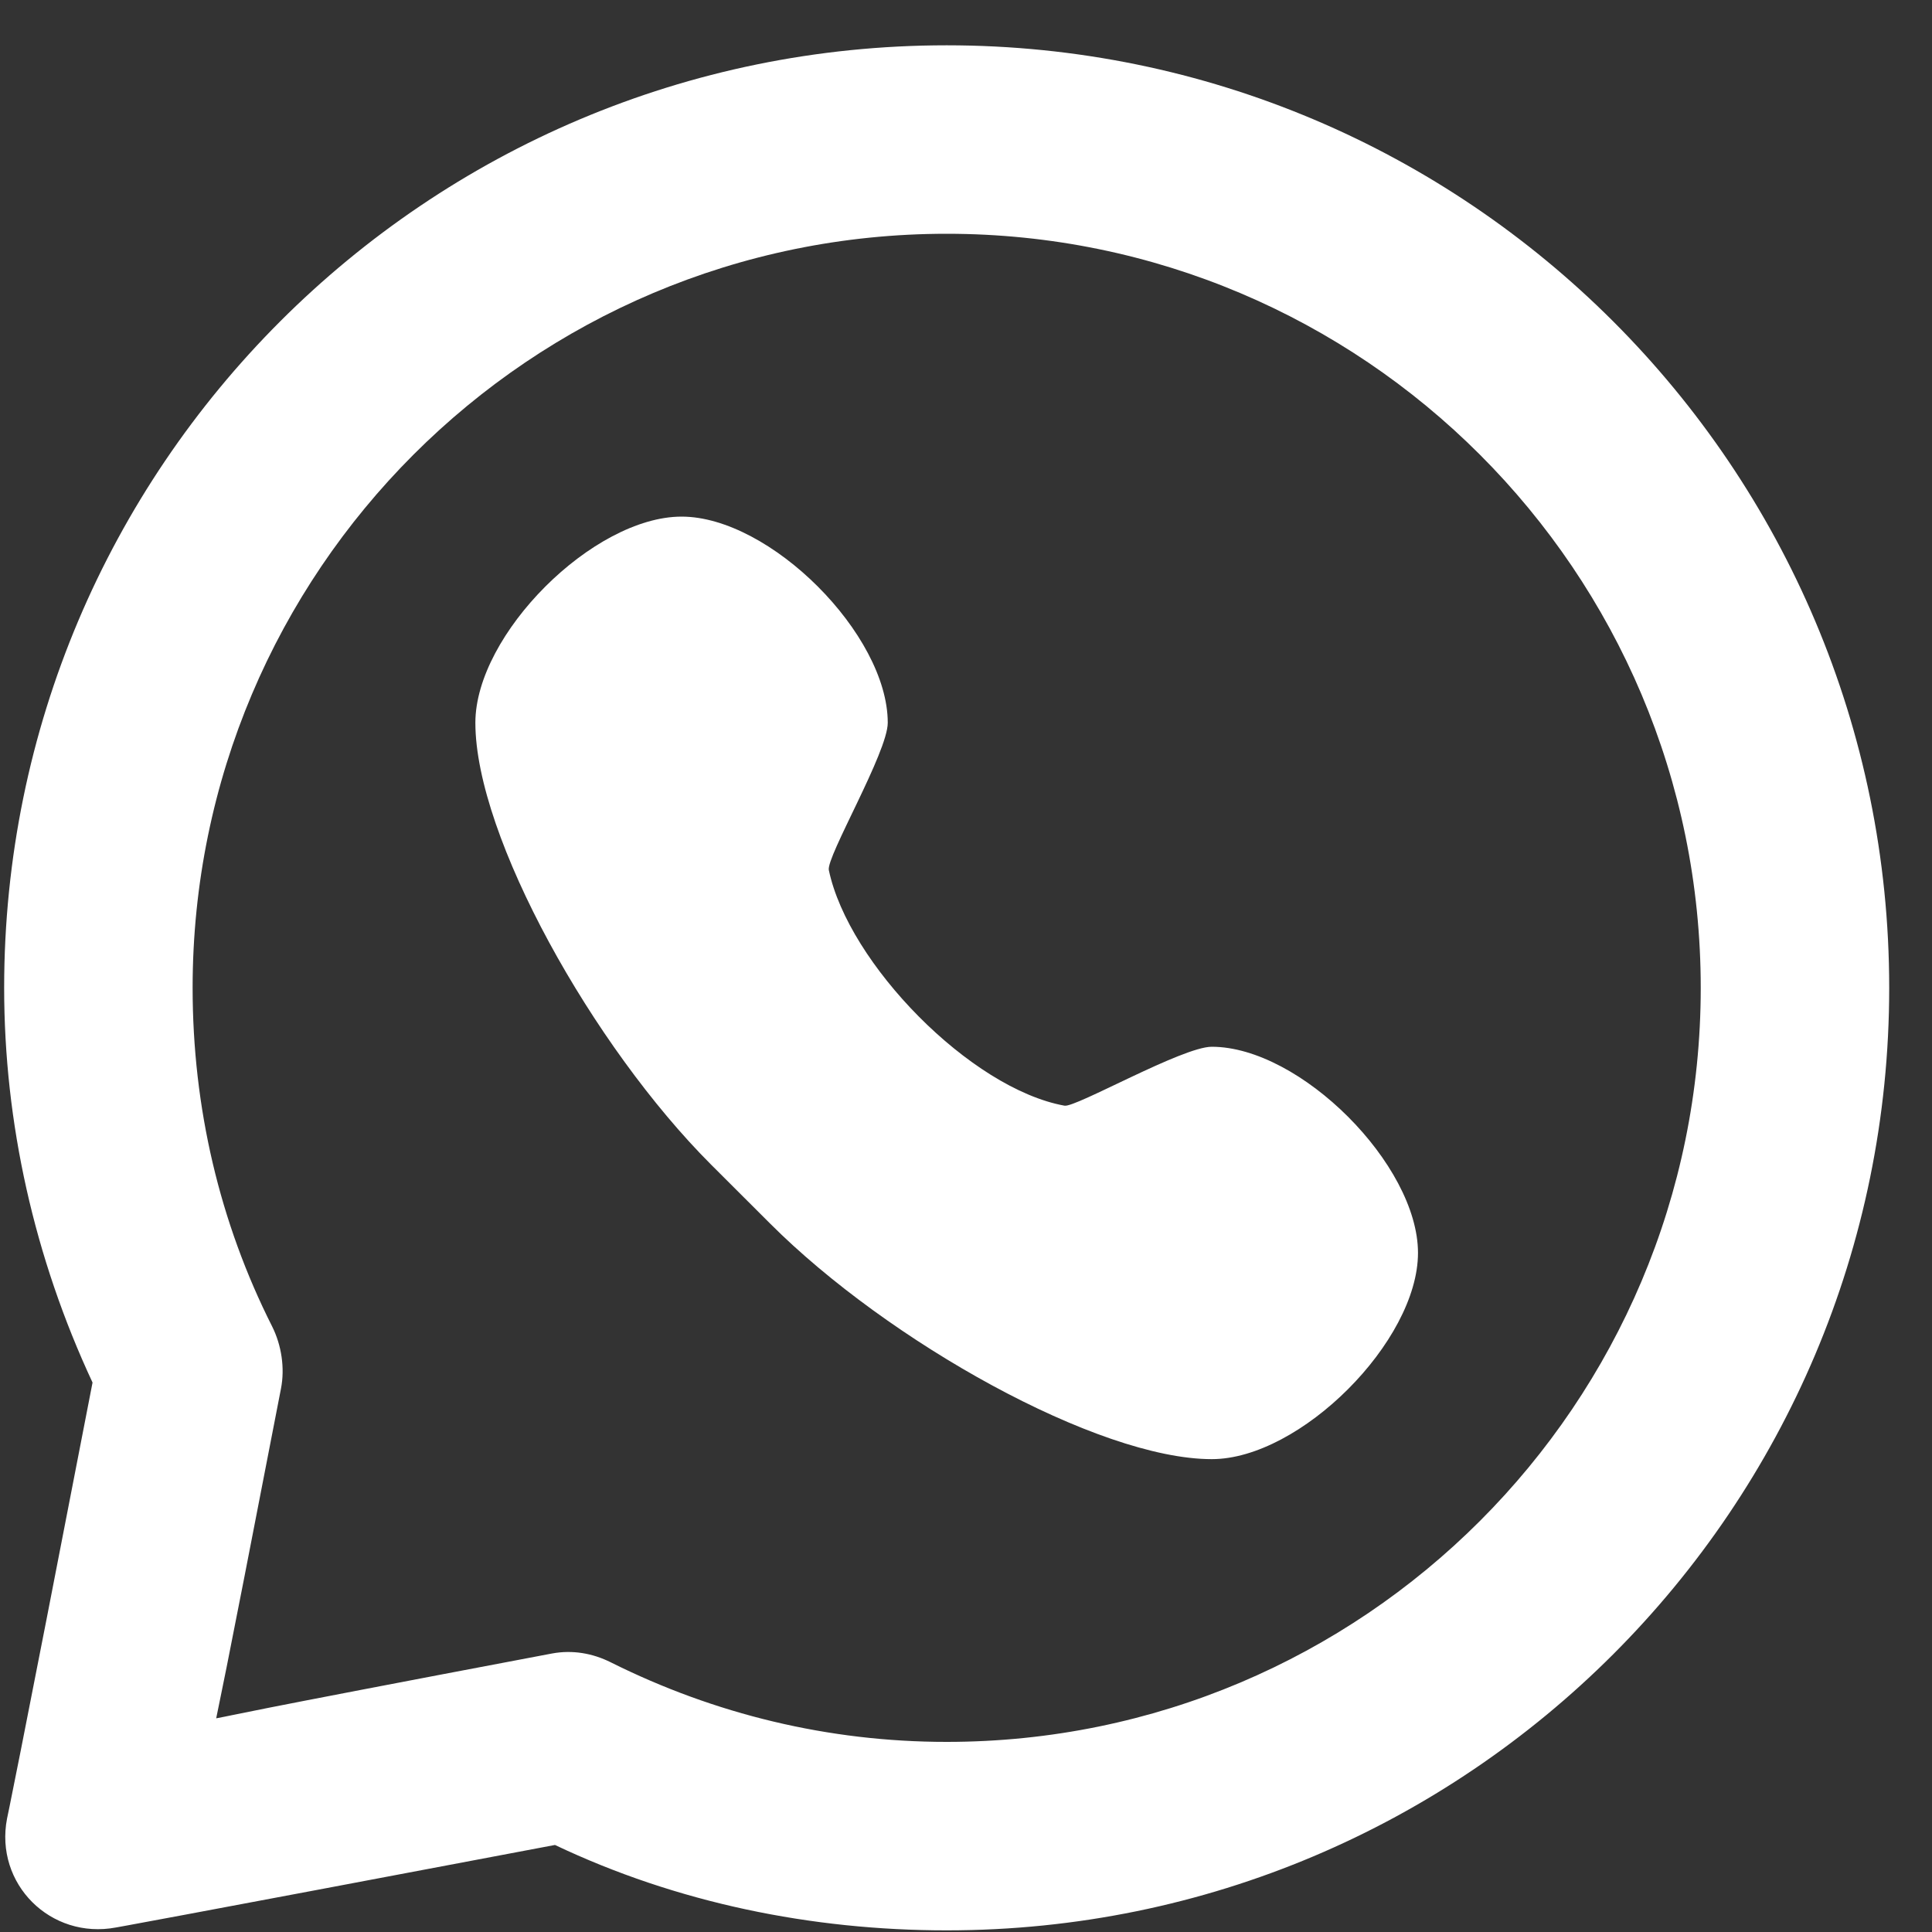 <?xml version="1.0" encoding="UTF-8"?>
<svg xmlns="http://www.w3.org/2000/svg" width="20" height="20" viewBox="0 0 20 20" fill="none">
  <rect x="0" y="0" width="20" height="20" fill="#333333" stroke="none"/>
  <path d="M9.8 0.469C4.411 0.469 0.043 4.837 0.043 10.226C0.043 11.625 0.355 13.019 0.958 14.312C0.158 18.444 0.073 18.825 0.073 18.825C-0.058 19.502 0.524 20.081 1.202 19.953C1.202 19.953 1.572 19.889 5.745 19.099C7.005 19.698 8.401 19.983 9.8 19.983C15.189 19.983 19.557 15.615 19.557 10.226C19.557 4.837 15.189 0.469 9.8 0.469ZM9.8 2.42C14.111 2.42 17.606 5.915 17.606 10.226C17.606 14.537 14.111 18.032 9.8 18.032C8.574 18.032 7.396 17.744 6.324 17.209C6.133 17.113 5.923 17.078 5.714 17.117C2.25 17.773 2.525 17.734 2.238 17.788C2.295 17.498 2.246 17.799 2.909 14.373C2.95 14.161 2.914 13.926 2.818 13.733C2.273 12.654 1.994 11.463 1.994 10.226C1.994 5.915 5.489 2.42 9.8 2.42ZM7.056 5.348C6.141 5.348 4.921 6.567 4.921 7.482C4.921 8.661 6.141 10.836 7.361 12.056C7.492 12.187 7.839 12.534 7.971 12.665C9.19 13.885 11.365 15.105 12.544 15.105C13.459 15.105 14.679 13.885 14.679 12.97C14.679 12.056 13.459 10.836 12.544 10.836C12.239 10.836 11.136 11.467 11.02 11.446C10.048 11.27 8.783 9.975 8.58 9.007C8.552 8.871 9.19 7.787 9.19 7.482C9.19 6.567 7.971 5.348 7.056 5.348Z" fill="white"></path>
</svg>
